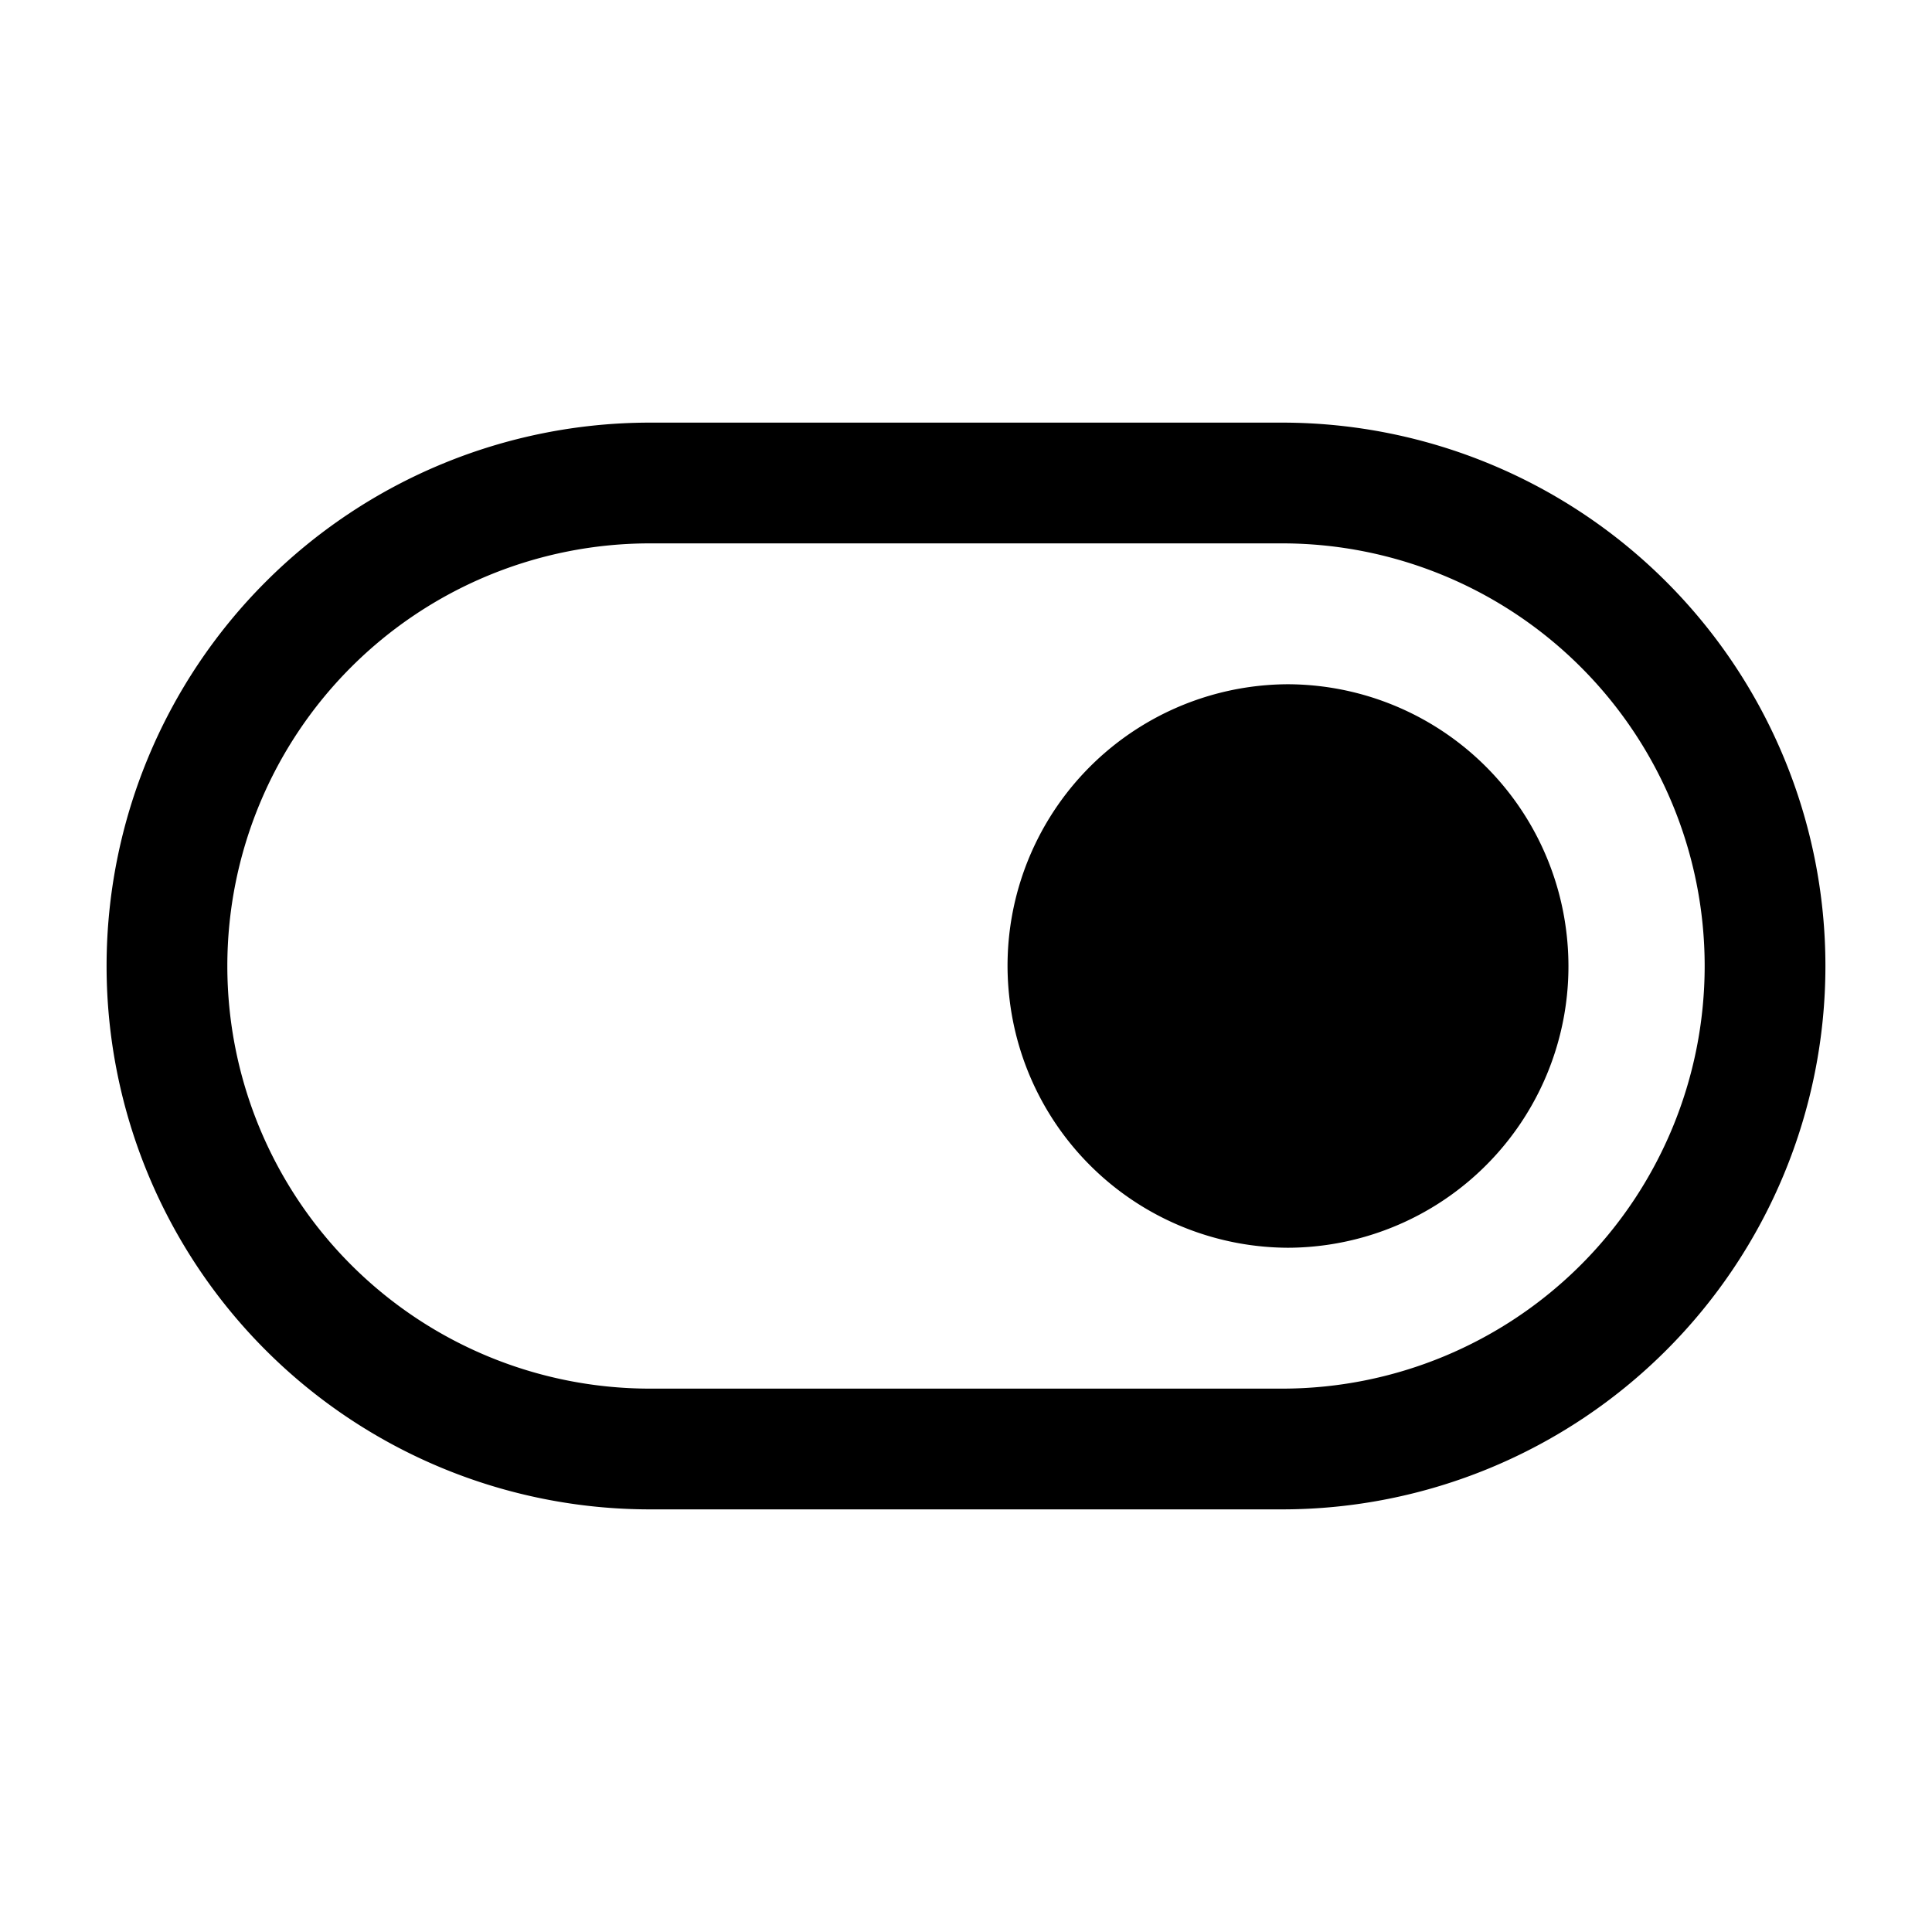 <?xml version="1.0" encoding="utf-8"?>
<!-- Generator: www.svgicons.com -->
<svg xmlns="http://www.w3.org/2000/svg" width="800" height="800" viewBox="0 0 24 24">
<path fill="currentColor" d="M16 15.5a3.496 3.496 0 0 0 3.464-3.868A3.496 3.496 0 0 0 16 8.5a3.496 3.496 0 0 0-3.464 3.868A3.496 3.496 0 0 0 16 15.5"/><path fill="currentColor" fill-rule="evenodd" d="M15.926 18.75H8.074a6.75 6.75 0 0 1 0-13.5h7.852a6.75 6.75 0 0 1 0 13.5m0-1.5a5.25 5.25 0 1 0 0-10.5H8.074a5.25 5.25 0 0 0 0 10.5z" clip-rule="evenodd"/>
</svg>